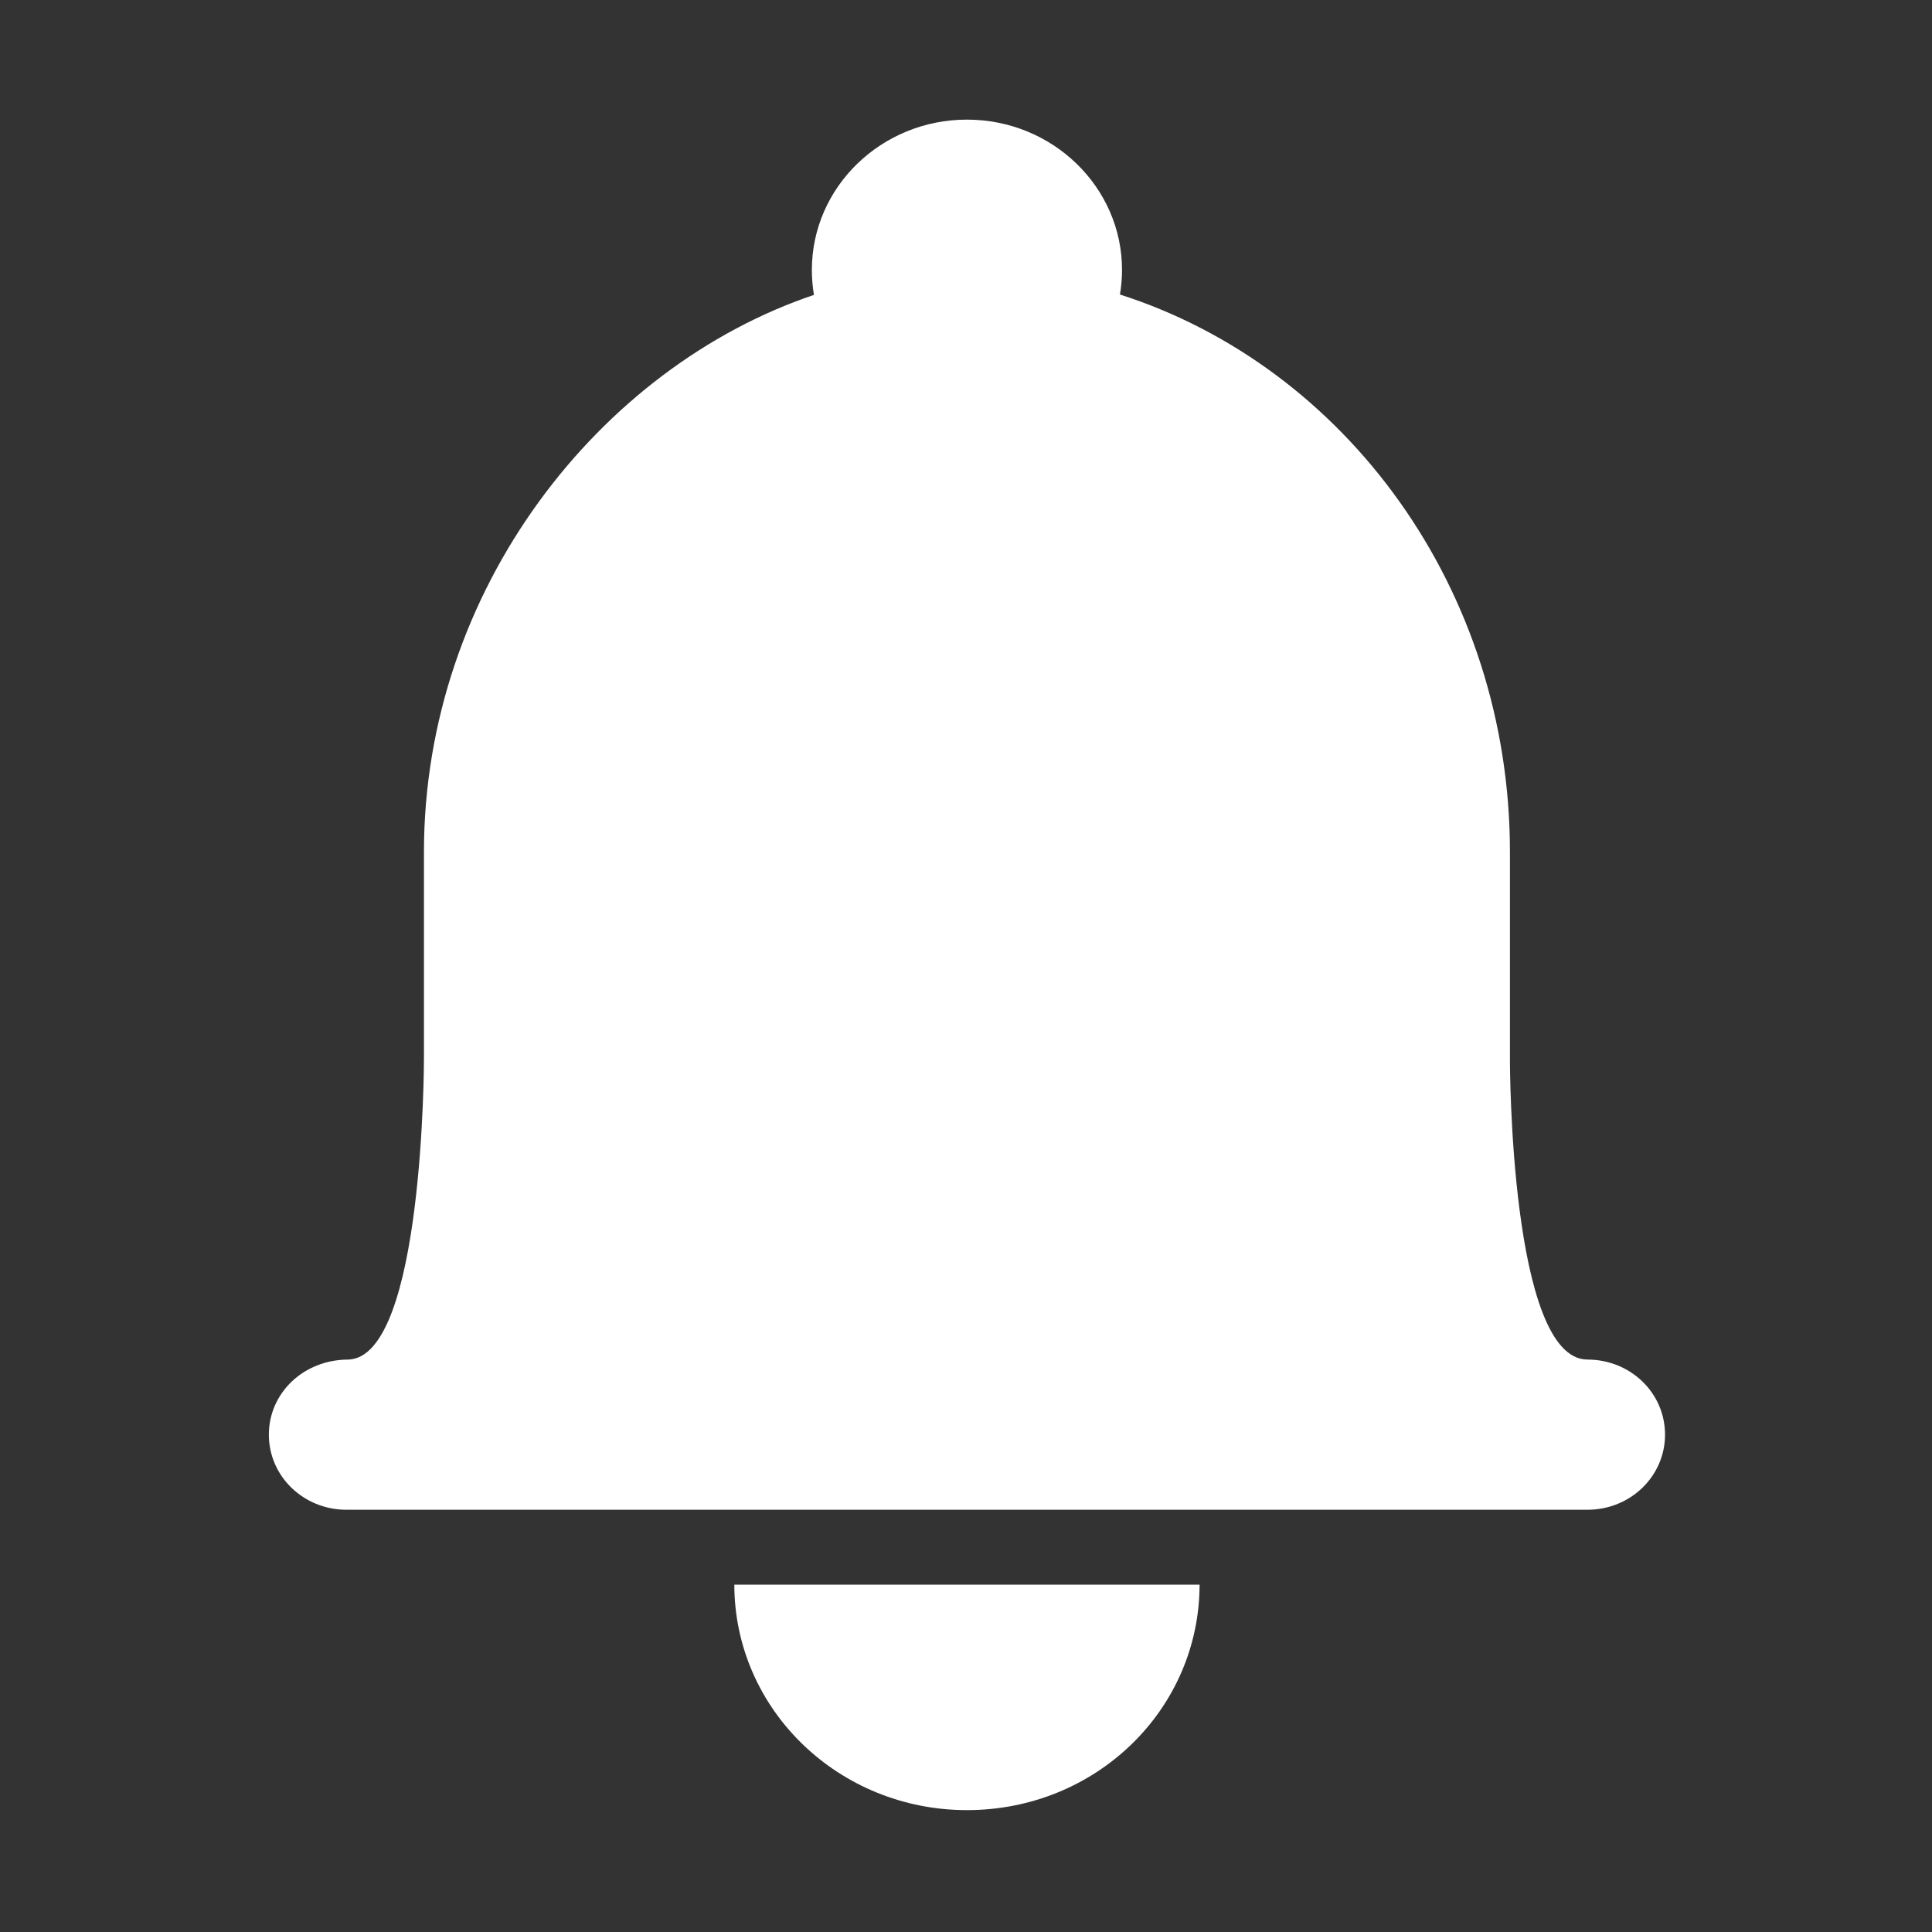 <?xml version="1.0" standalone="no"?><!DOCTYPE svg PUBLIC "-//W3C//DTD SVG 1.1//EN" "http://www.w3.org/Graphics/SVG/1.1/DTD/svg11.dtd"><svg t="1752199513958" class="icon" viewBox="0 0 1024 1024" version="1.1" xmlns="http://www.w3.org/2000/svg" p-id="118052" xmlns:xlink="http://www.w3.org/1999/xlink" width="200" height="200"><rect x="0" y="0" width="1024" height="1024" fill="#333333" stroke="none"/><path d="M594.7 143.1c0-43.9-36.8-79.7-82.2-79.7-45.3 0-82.2 35.7-82.2 79.7 0 4.5 0.4 8.9 1.1 13.2-113.5 38.3-206.7 156.1-206.7 295.4v109.6s0 157.9-40 159.3c-23.9 0-42.2 17.8-42.2 39.8 0 22.1 18.4 39.8 41.1 39.8h657.8c22.8 0 41.1-17.8 41.1-39.8 0-22.2-18.4-39.8-41.1-39.8-41.1 0-41.1-158.2-41.1-158.2V451.6c0-139.4-87.1-257.2-206.7-295.5 0.7-4.2 1.1-8.6 1.1-13z m41.1 696.8c-0.1 66.1-54.8 119.5-123.3 119.5-68 0-123.2-53.3-123.3-119.5" p-id="118053" fill="#ffffff"></path></svg>